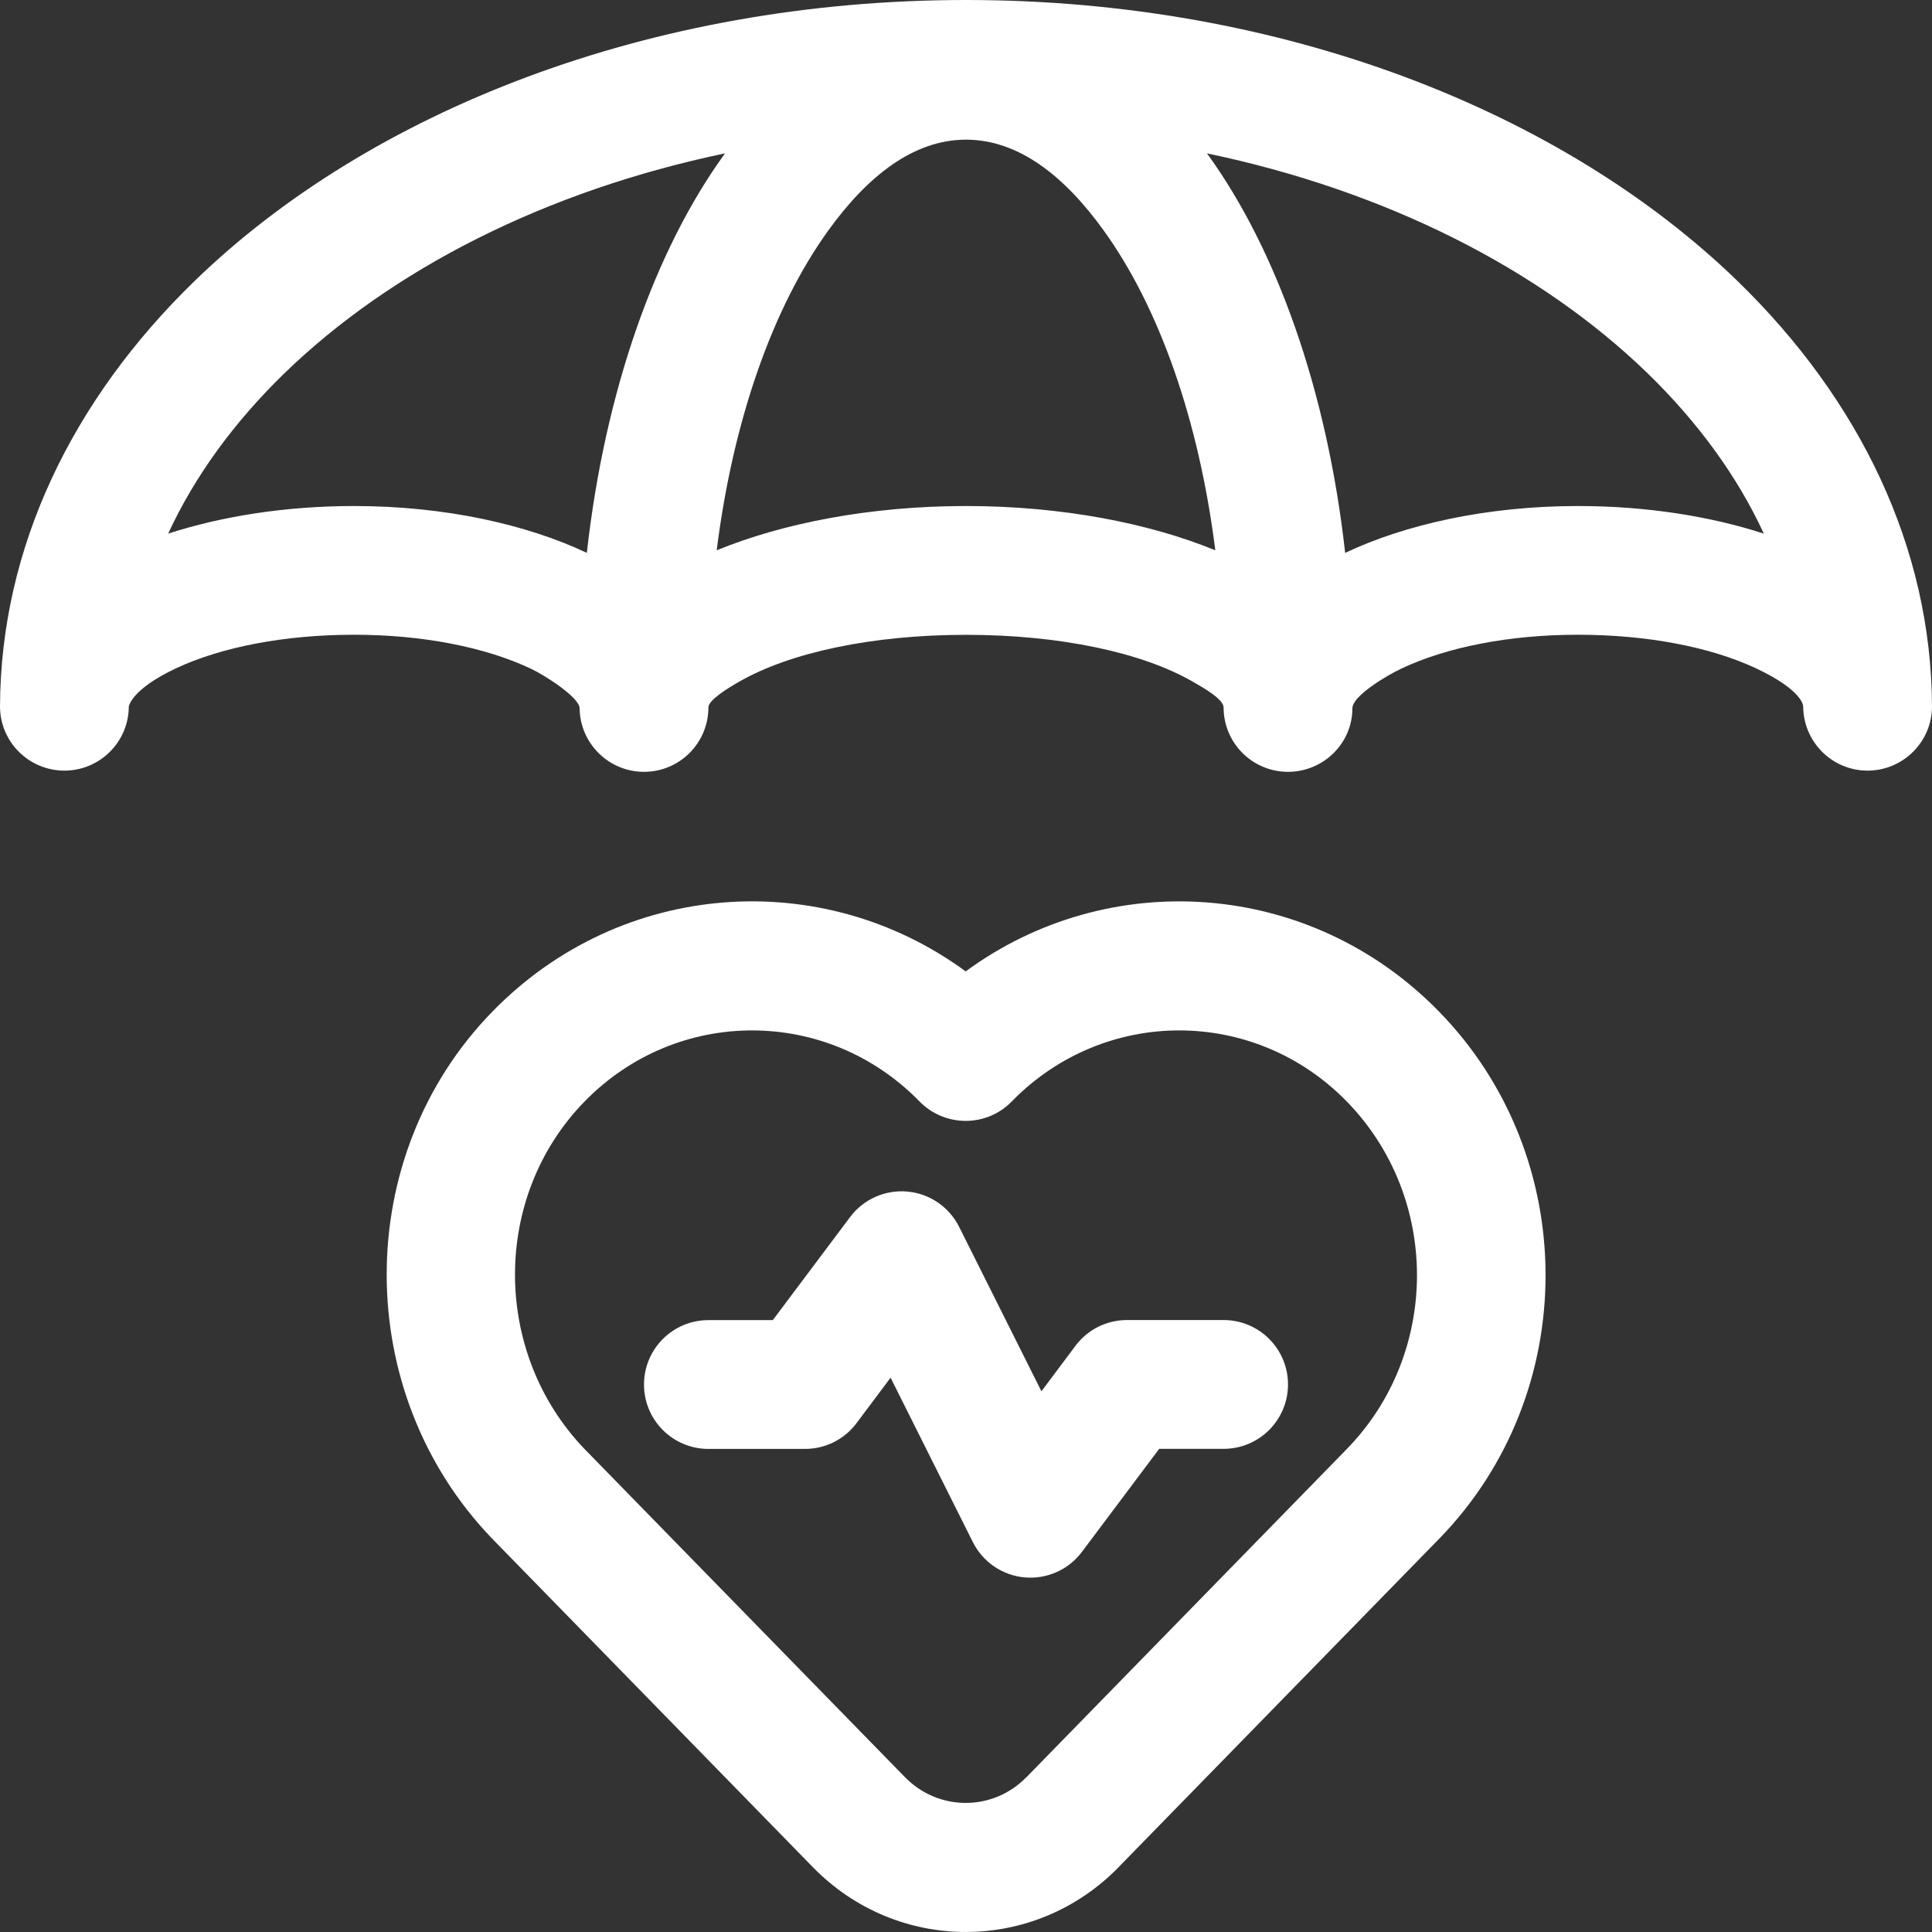 <svg width="24" height="24" viewBox="0 0 24 24" fill="none" xmlns="http://www.w3.org/2000/svg">
<rect x="0" y="0" width="24" height="24" fill="#333333" stroke="none"/>
<path fill-rule="evenodd" clip-rule="evenodd" d="M13.895 23.195L17.875 19.118C19.641 17.31 19.641 14.373 17.875 12.565C16.275 10.926 13.777 10.76 11.996 12.067C10.215 10.76 7.718 10.925 6.118 12.565C4.361 14.365 4.371 17.305 6.115 19.115L10.098 23.195C11.147 24.268 12.847 24.268 13.896 23.195H13.895ZM12.75 22.077C12.334 22.503 11.659 22.503 11.242 22.077L7.264 18.003C6.115 16.809 6.103 14.87 7.262 13.683C8.41 12.506 10.275 12.506 11.423 13.683C11.573 13.837 11.78 13.924 11.996 13.924C12.211 13.924 12.418 13.838 12.568 13.683C13.717 12.506 15.581 12.506 16.73 13.683C17.893 14.874 17.893 16.809 16.73 18.001L12.75 22.078L12.75 22.077ZM8.8 17.999H10C10.252 17.999 10.489 17.881 10.64 17.679L11.063 17.114L12.085 19.156C12.209 19.404 12.452 19.57 12.728 19.595C13.004 19.62 13.274 19.5 13.44 19.278L14.4 17.998H15.2C15.642 17.998 16 17.64 16 17.198C16 16.756 15.642 16.398 15.2 16.398H14C13.748 16.398 13.511 16.516 13.36 16.718L12.937 17.283L11.915 15.241C11.791 14.993 11.548 14.827 11.272 14.802C10.996 14.777 10.726 14.897 10.56 15.119L9.6 16.399H8.8C8.358 16.399 8 16.757 8 17.199C8 17.641 8.358 17.999 8.8 17.999ZM12 7.886C10.842 7.886 9.81 8.104 9.174 8.473C9.052 8.543 8.8 8.694 8.8 8.788C8.8 9.228 8.445 9.585 8.006 9.588C7.566 9.591 7.206 9.238 7.2 8.798C7.198 8.665 6.777 8.393 6.595 8.307C6.033 8.041 5.255 7.885 4.4 7.885C3.539 7.885 2.758 8.036 2.193 8.299C1.629 8.562 1.6 8.777 1.6 8.777C1.598 9.218 1.239 9.574 0.798 9.573C0.356 9.571 0 9.214 0 8.774C0.009 6.802 0.895 4.968 2.418 3.49C4.585 1.387 8.068 0 12 0C15.933 0 19.415 1.387 21.583 3.49C23.105 4.968 23.991 6.802 24 8.774C24 9.214 23.643 9.571 23.202 9.573C22.761 9.574 22.403 9.218 22.4 8.777C22.4 8.777 22.41 8.581 21.807 8.299C21.242 8.036 20.461 7.885 19.6 7.885C18.745 7.885 17.968 8.04 17.405 8.307C17.223 8.393 16.8 8.645 16.8 8.798C16.8 9.238 16.434 9.591 15.995 9.588C15.555 9.585 15.2 9.228 15.2 8.788C15.2 8.686 14.948 8.543 14.826 8.473C14.189 8.103 13.158 7.886 12 7.886ZM14.993 1.905L15.007 1.924C15.856 3.1 16.485 4.847 16.71 6.868C17.456 6.515 18.474 6.286 19.6 6.286C20.458 6.286 21.252 6.415 21.911 6.629C21.578 5.908 21.086 5.239 20.469 4.639C19.129 3.339 17.213 2.369 14.993 1.905ZM9.007 1.905L8.993 1.924C8.144 3.1 7.515 4.847 7.29 6.868C6.544 6.515 5.526 6.286 4.4 6.286C3.542 6.286 2.748 6.415 2.089 6.629C2.422 5.908 2.914 5.239 3.531 4.639C4.871 3.339 6.787 2.369 9.007 1.905ZM12 6.286C13.198 6.286 14.283 6.502 15.097 6.836C14.893 5.216 14.399 3.816 13.709 2.861C13.221 2.184 12.651 1.735 12 1.735C11.35 1.735 10.779 2.185 10.291 2.861C9.601 3.816 9.107 5.216 8.903 6.836C9.717 6.502 10.802 6.286 12 6.286Z" fill="white"/>
</svg>
